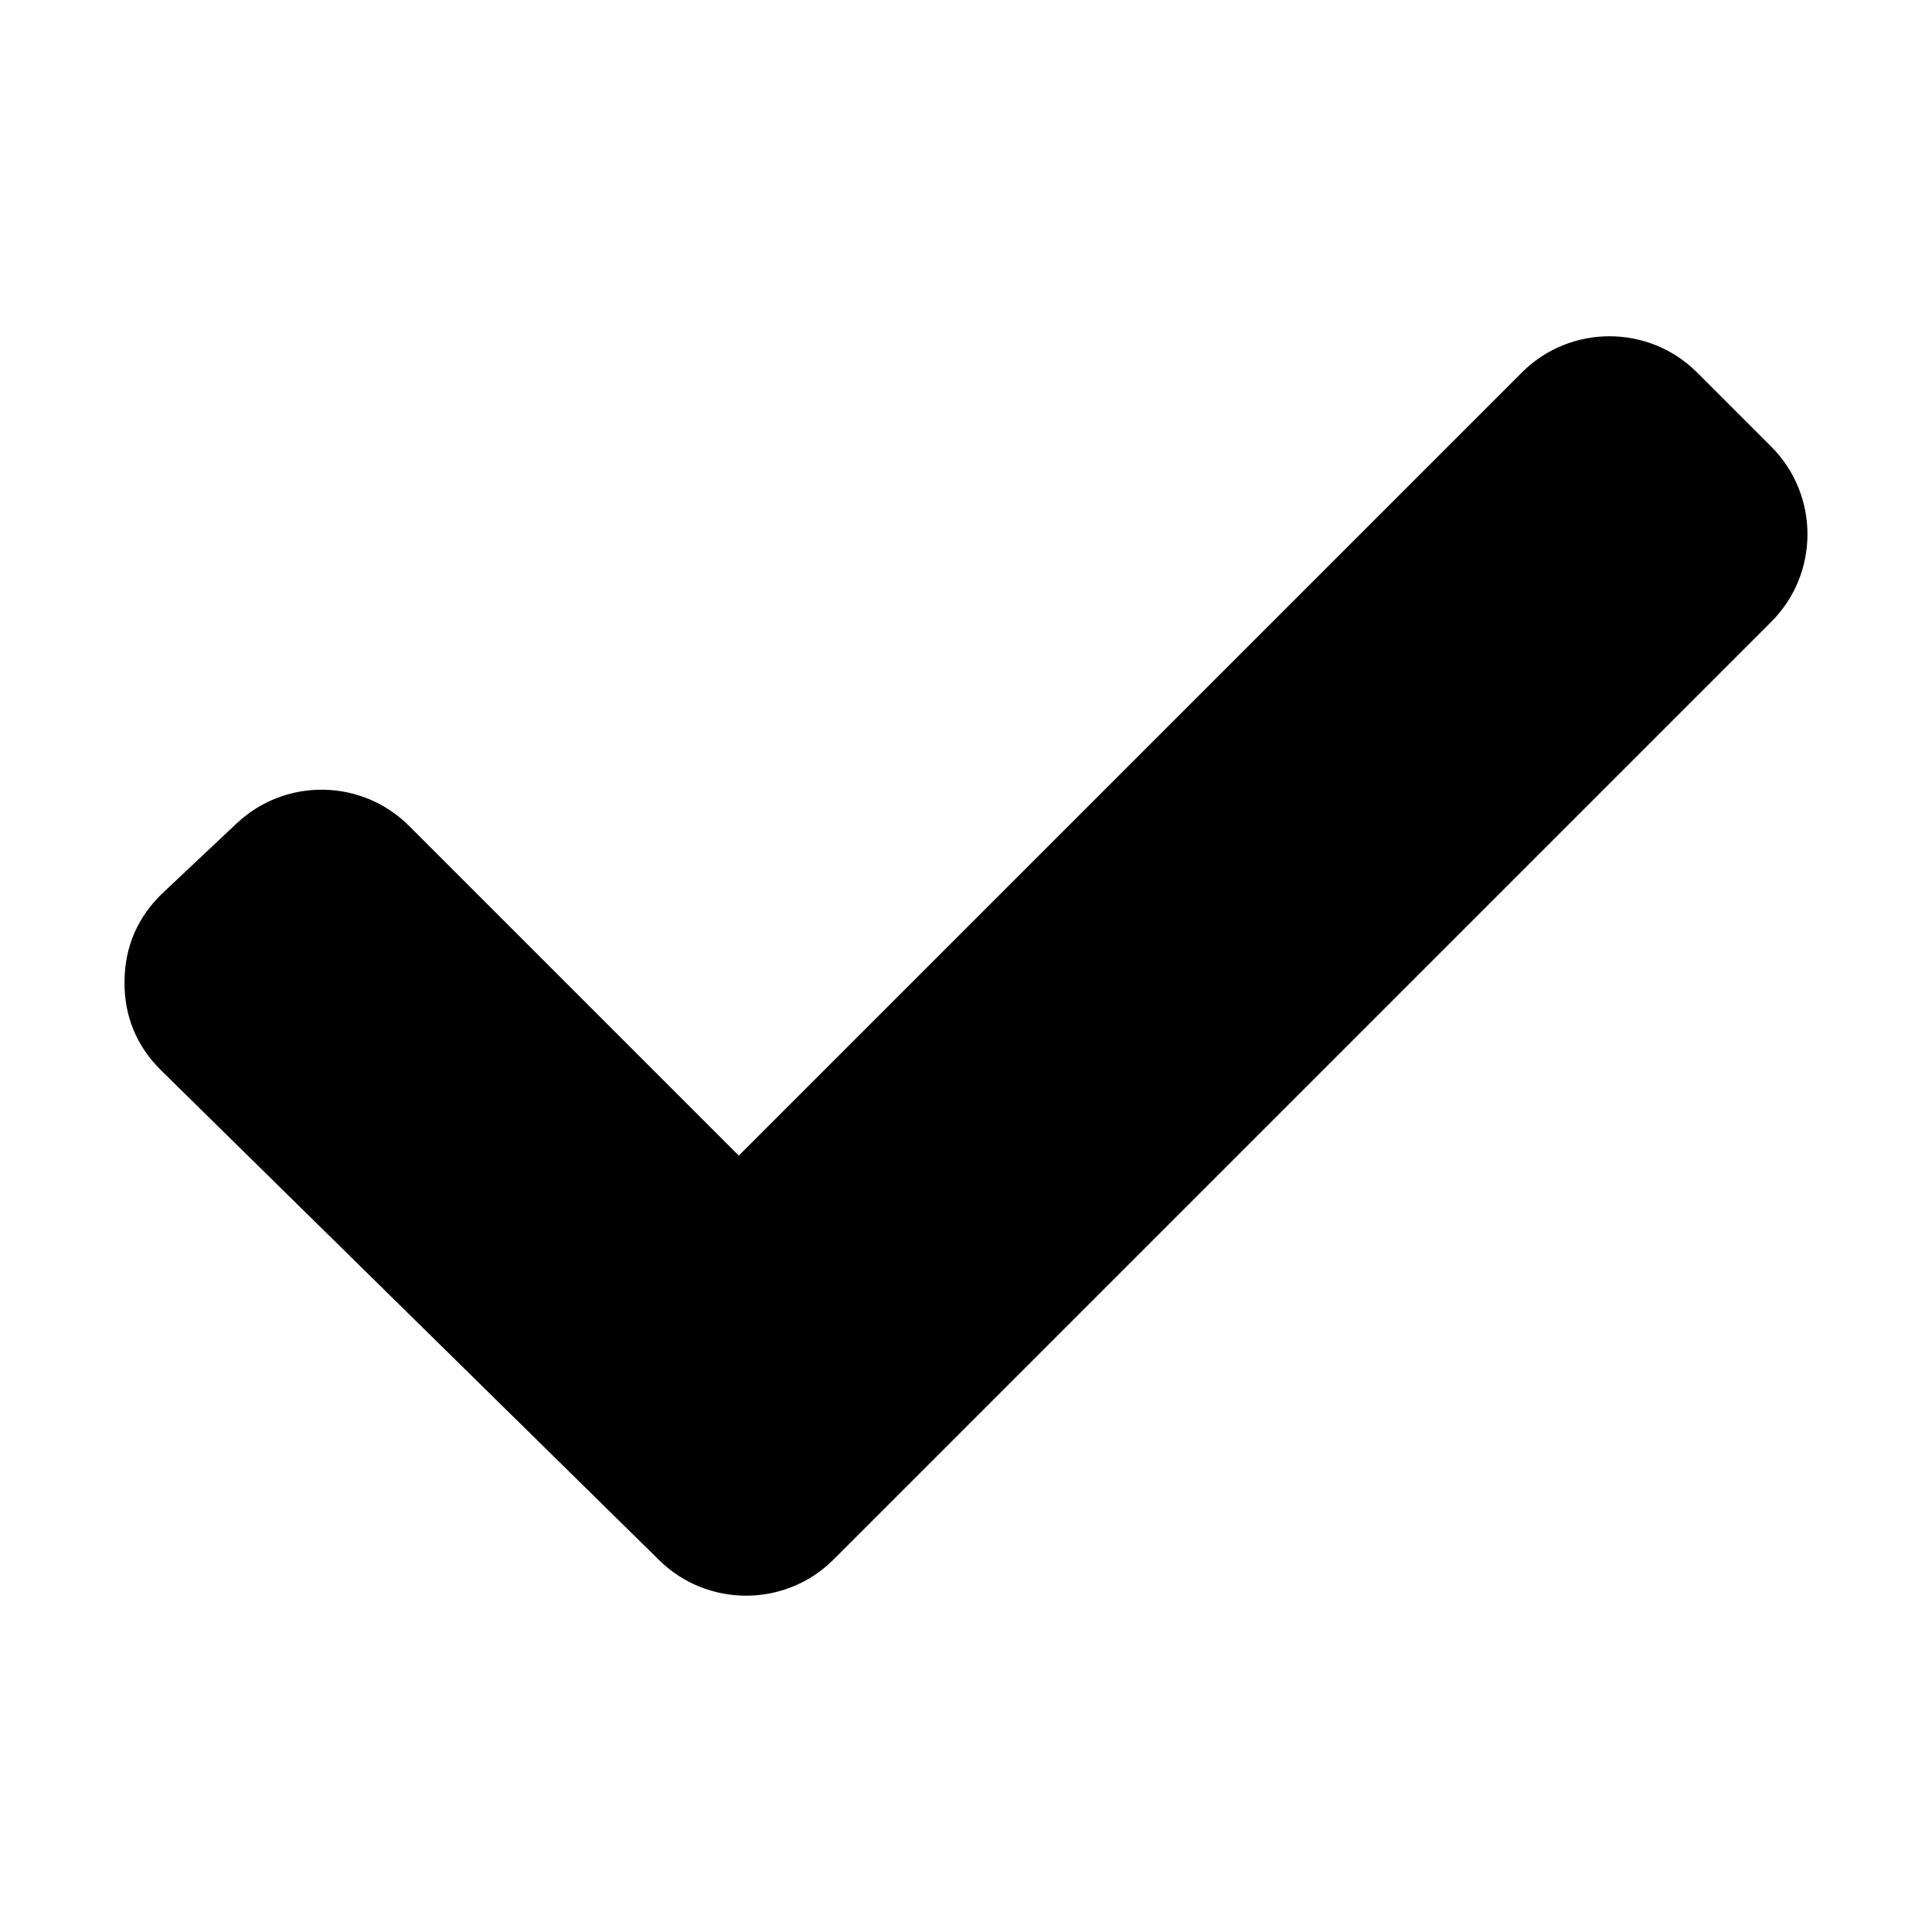 <?xml version="1.0" encoding="UTF-8"?>
<!-- Uploaded to: ICON Repo, www.svgrepo.com, Generator: ICON Repo Mixer Tools -->
<svg fill="#000000" width="800px" height="800px" version="1.1" viewBox="144 144 512 512" xmlns="http://www.w3.org/2000/svg">
 <path d="m252.41 362.87 87.375 87.375 207.55-207.55c12.773-12.773 33.613-12.773 46.387 0l19.695 19.695c12.773 12.773 12.773 33.613 0 46.387l-248.51 248.51c-12.711 12.711-33.371 12.785-46.191 0.195l-131.93-129.73c-6.606-6.484-9.898-14.48-9.793-23.73 0.09-9.25 3.566-17.184 10.293-23.52l19.438-18.305c12.906-12.152 33.16-11.852 45.691 0.68z" fill-rule="evenodd"/>
</svg>